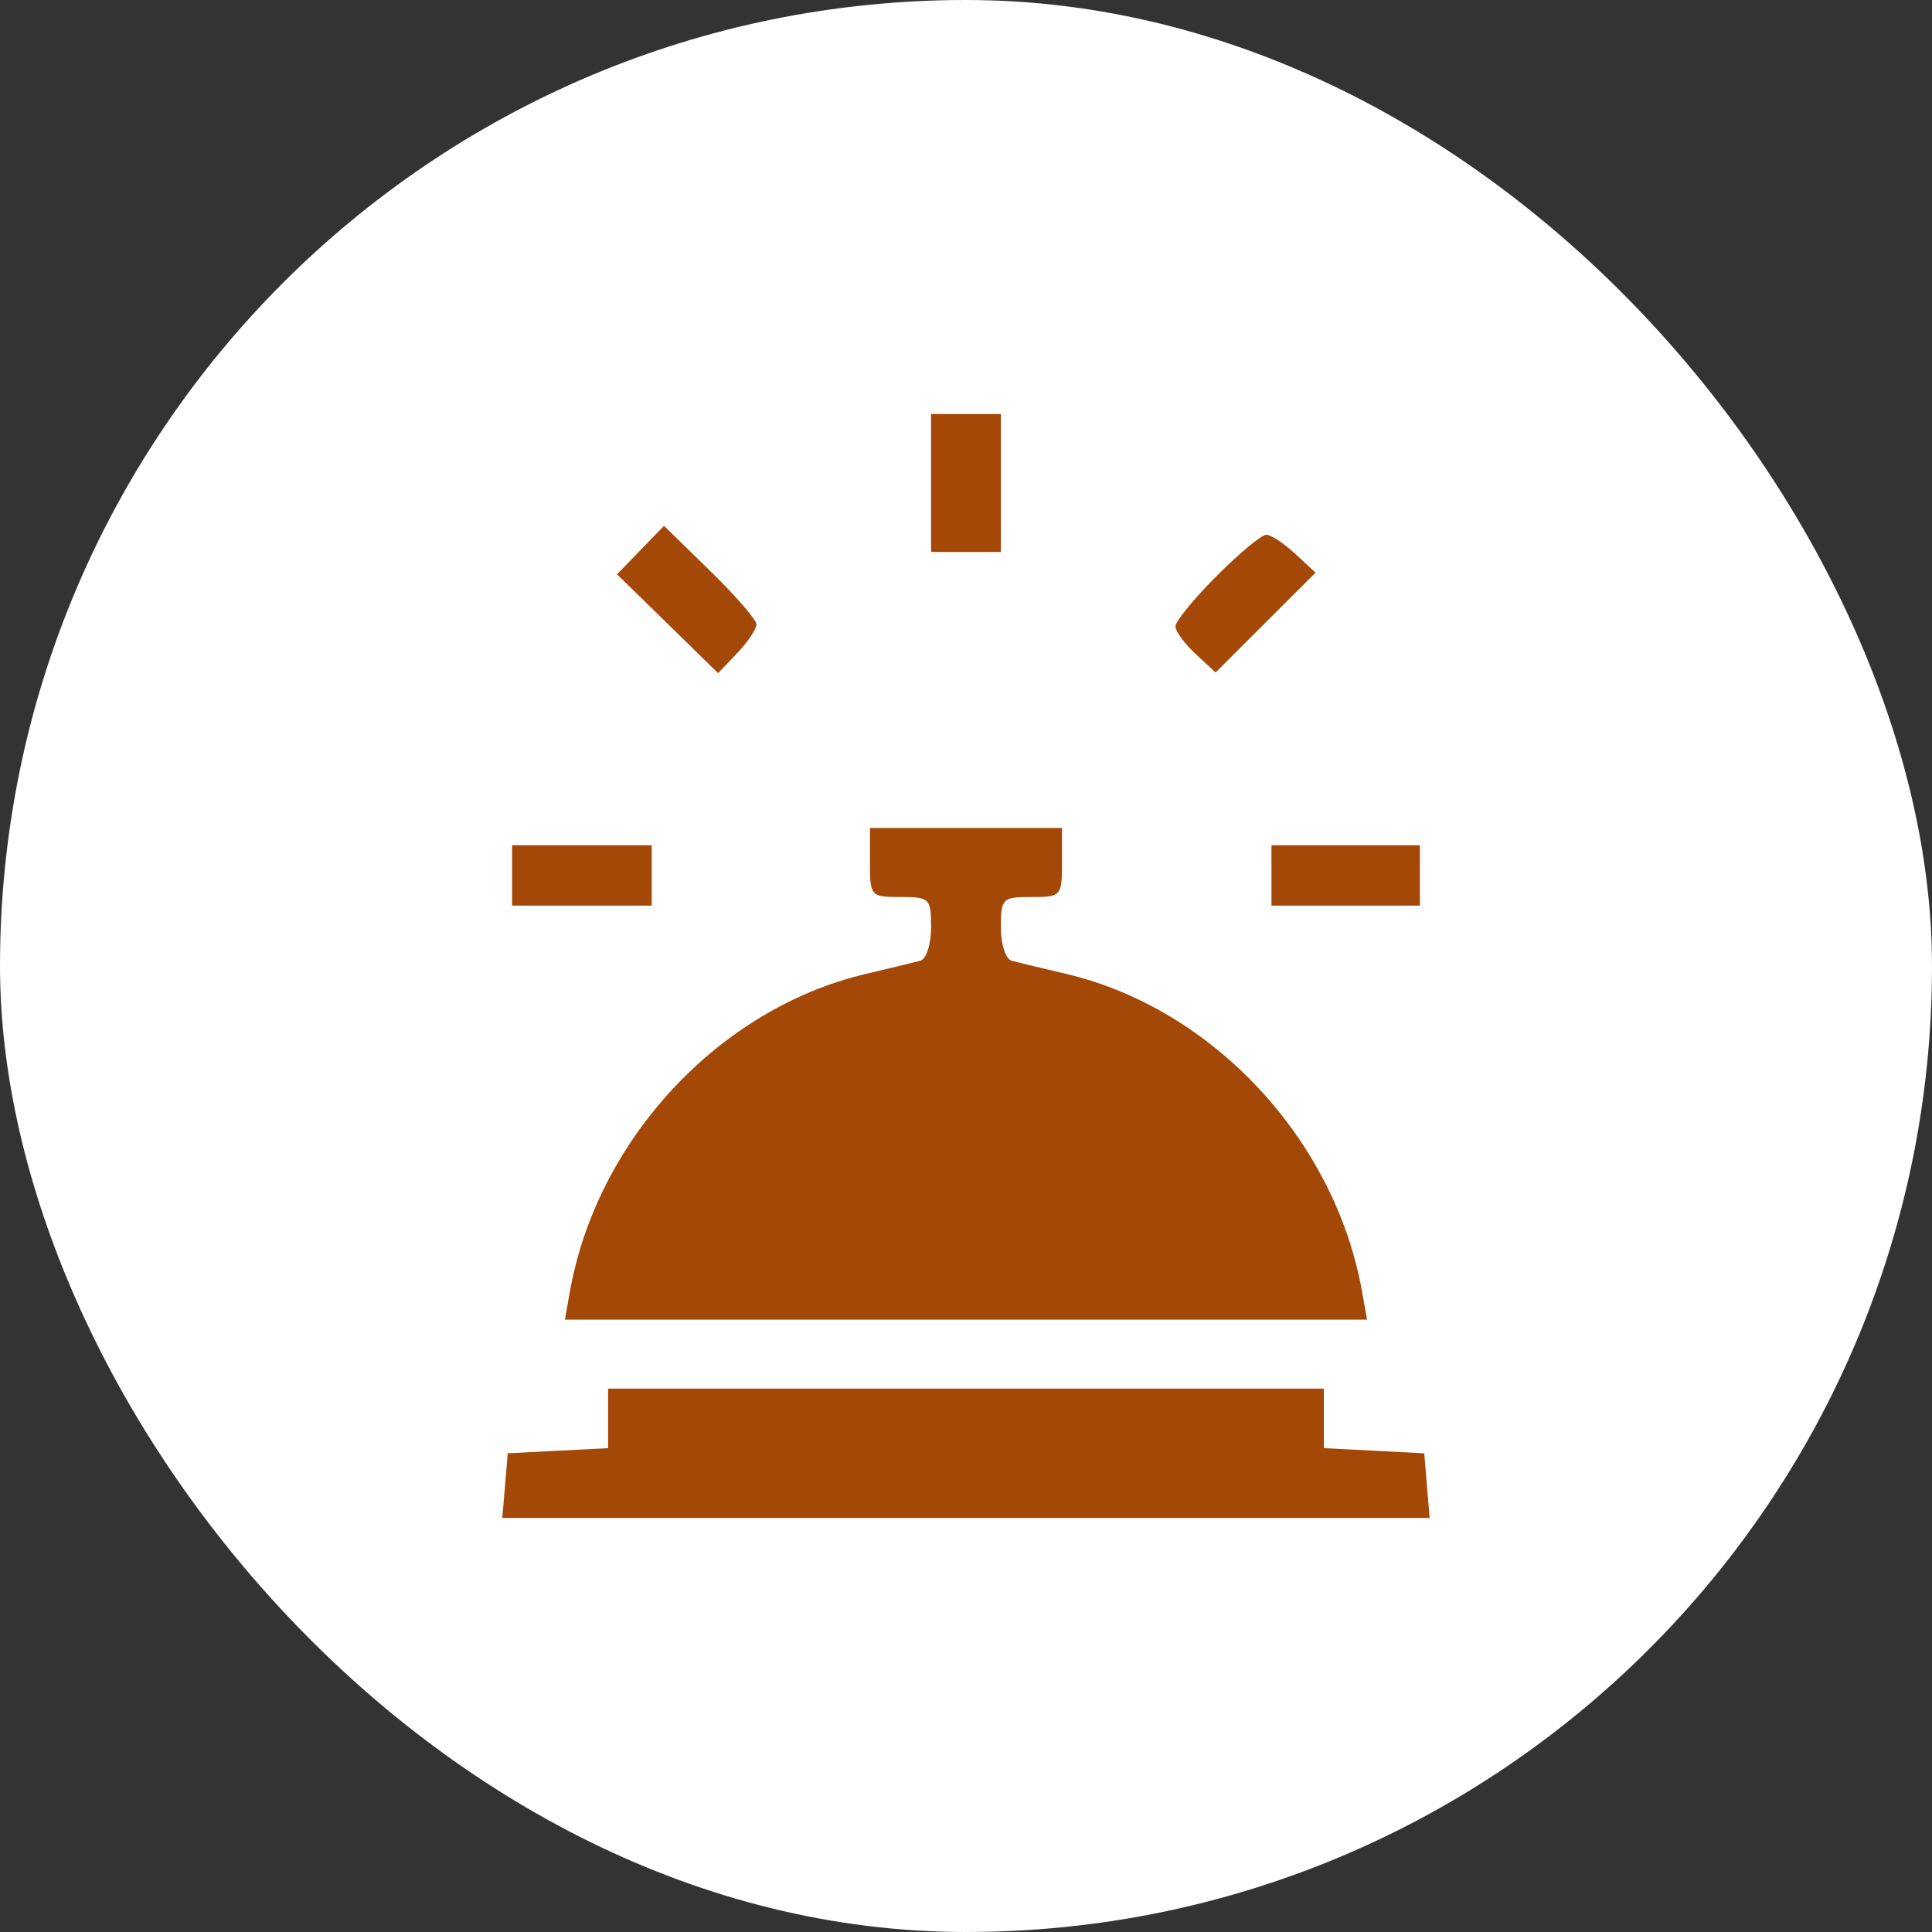 <?xml version="1.0" encoding="UTF-8"?> <svg xmlns="http://www.w3.org/2000/svg" width="70" height="70" viewBox="0 0 70 70" fill="none"><rect x="0" y="0" width="70" height="70" fill="#333333" stroke="none"/> <rect width="70" height="70" rx="35" fill="white"></rect> <path fill-rule="evenodd" clip-rule="evenodd" d="M33.734 17.5V20H34.999H36.264V17.5V15H34.999H33.734V17.5ZM23.207 19.93L22.356 20.808L24.188 22.599L26.019 24.39L26.714 23.659C27.096 23.257 27.409 22.792 27.409 22.625C27.409 22.459 26.655 21.587 25.733 20.688L24.058 19.052L23.207 19.93ZM44.08 20.87C43.26 21.692 42.589 22.512 42.589 22.691C42.589 22.87 42.916 23.32 43.316 23.691L44.043 24.365L45.853 22.557L47.665 20.748L46.925 20.062C46.518 19.684 46.047 19.375 45.878 19.375C45.709 19.375 44.899 20.048 44.08 20.87ZM31.52 31.25C31.52 32.47 31.547 32.5 32.627 32.5C33.683 32.5 33.734 32.551 33.734 33.603C33.734 34.223 33.561 34.753 33.339 34.811C33.122 34.868 32.232 35.083 31.362 35.288C26.048 36.544 21.631 41.289 20.648 46.797L20.467 47.812H34.999H49.531L49.35 46.797C48.368 41.289 43.951 36.544 38.636 35.288C37.767 35.083 36.877 34.868 36.66 34.811C36.438 34.753 36.264 34.223 36.264 33.603C36.264 32.551 36.315 32.5 37.371 32.5C38.452 32.5 38.478 32.47 38.478 31.25V30H34.999H31.52V31.25ZM18.554 31.719V32.812H21.084H23.614V31.719V30.625H21.084H18.554V31.719ZM46.068 31.719V32.812H48.757H51.445V31.719V30.625H48.757H46.068V31.719ZM22.033 51.391V52.469L20.214 52.562L18.396 52.656L18.298 53.828L18.199 55H34.999H51.799L51.701 53.828L51.603 52.656L49.784 52.562L47.966 52.469V51.391V50.312H34.999H22.033V51.391Z" fill="#A34807"></path> </svg> 